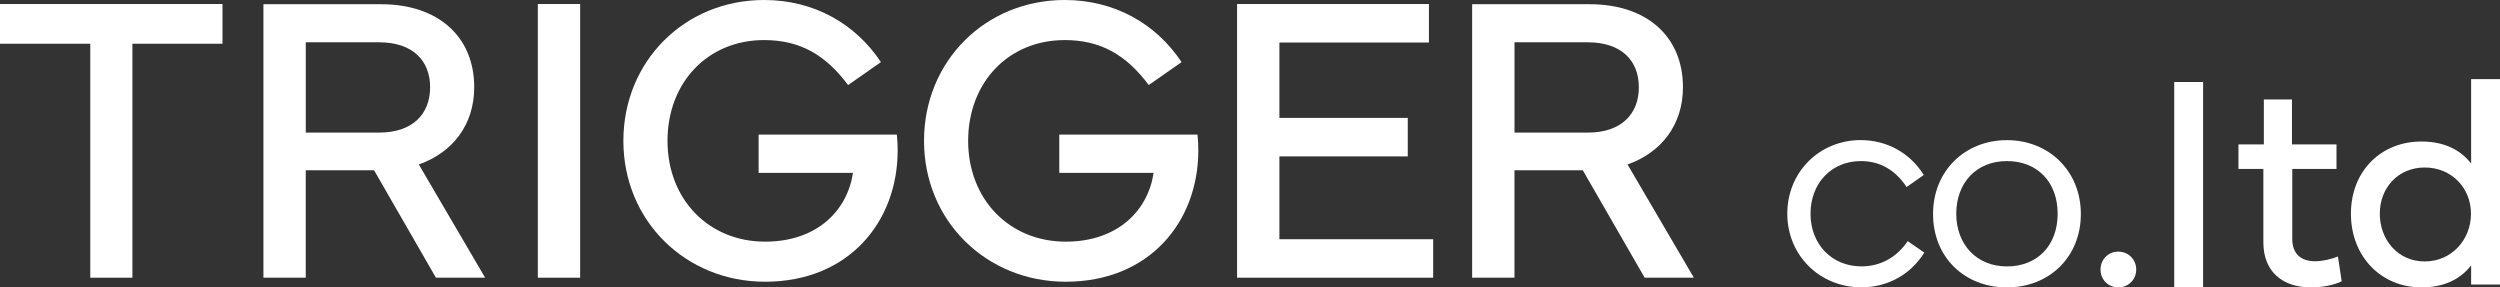 <?xml version="1.0" encoding="UTF-8"?>
<svg id="_レイヤー_1" data-name="レイヤー_1" xmlns="http://www.w3.org/2000/svg" version="1.1" viewBox="0 0 1000 114.96">
  <rect x="0" y="0" width="1000" height="114.96" fill="#333333" stroke="none"/>
  <!-- Generator: Adobe Illustrator 29.8.1, SVG Export Plug-In . SVG Version: 2.1.1 Build 2)  -->
  <defs>
    <style>
      .st0 {
        fill: #fff;
      }
    </style>
  </defs>
  <path class="st0" d="M744.35,56.05c10.42,0,19.64,5.1,25.16,13.94l-6.87,4.82c-4.6-6.93-10.76-10.38-18.29-10.38-11.75,0-20.14,8.84-20.14,21.07s8.55,21.05,20.36,21.05c7.57,0,14.06-3.53,18.52-10.1l6.63,4.58c-5.4,8.76-14.68,13.9-25.16,13.9-16.61,0-29.64-12.73-29.64-29.44s12.87-29.46,29.42-29.46"/>
  <path class="st0" d="M773.22,85.6c0-17.15,12.69-29.54,29.54-29.54s29.58,12.39,29.58,29.54-12.59,29.36-29.58,29.36-29.54-12.09-29.54-29.36M802.76,106.57c12.27,0,20.3-8.47,20.3-21.07s-8.03-21.07-20.3-21.07-20.26,8.78-20.26,21.07,8.17,21.07,20.26,21.07"/>
  <path class="st0" d="M847.32,100.65c4.08,0,7.17,3.21,7.17,7.17s-3.09,7.13-7.17,7.13-7.11-3.15-7.11-7.13,3.03-7.17,7.11-7.17"/>
  <rect class="st0" x="869.69" y="32.8" width="11.55" height="82.16"/>
  <path class="st0" d="M895.38,67.57v-9.8h10.16v-17.99h11.25v17.99h17.81v9.8h-17.69v28.01c0,5.96,3.45,8.92,9.16,8.92,2.69,0,6.35-.76,9.1-1.91l1.51,9.92c-2.79,1.45-7.75,2.45-12.25,2.45-11.73,0-19.08-6.59-19.08-17.97v-29.42h-9.98Z"/>
  <path class="st0" d="M968.49,56.61c9.52,0,15.82,3.51,19.96,8.8V31.64h11.55v82.16h-11.55v-7.65c-4.14,5.32-10.44,8.8-19.96,8.8-15.93,0-28.12-12.25-28.12-29.46s12.19-28.88,28.12-28.88M951.92,85.5c0,10.34,7.17,19.08,17.97,19.08s18.5-8.74,18.5-19.08-7.77-18.5-18.5-18.5-17.97,8.17-17.97,18.5"/>
  <polygon class="st0" points="0 1.61 89 1.61 89 17.49 52.96 17.49 52.96 111.08 36.11 111.08 36.11 17.49 0 17.49 0 1.61"/>
  <path class="st0" d="M152.46,1.69c22.57,0,37.23,12.75,37.23,33.22,0,14.98-8.62,26.11-22.17,30.87l26.53,45.29h-19.68l-24.74-42.96h-27.33v42.96h-16.93V1.69h47.09ZM122.31,16.93v36.11h29.34c13.46,0,20.4-7.49,20.4-18.13s-6.93-17.99-20.4-17.99h-29.34Z"/>
  <rect class="st0" x="215.13" y="1.61" width="16.93" height="109.47"/>
  <path class="st0" d="M249.35,56.35c0-31.93,24.58-56.35,56.27-56.35,19.92,0,36.51,9.44,46.75,24.84l-13.13,9.18c-9.04-12.09-19.2-17.99-33.62-17.99-22.49,0-38.62,16.93-38.62,40.31s16.45,40.32,39.02,40.32c21.03,0,32.97-12.67,35.16-27.51h-37.73v-15.3h55.29c.24,2.17.32,4.26.32,6.35,0,28.46-19.5,52.49-53.04,52.49-31.75,0-56.67-24.34-56.67-56.35"/>
  <path class="st0" d="M369.61,56.35c0-31.93,24.58-56.35,56.27-56.35,19.92,0,36.51,9.44,46.75,24.84l-13.13,9.18c-9.04-12.09-19.2-17.99-33.62-17.99-22.49,0-38.62,16.93-38.62,40.31s16.45,40.32,39.02,40.32c21.03,0,32.97-12.67,35.16-27.51h-37.73v-15.3h55.29c.24,2.17.32,4.26.32,6.35,0,28.46-19.5,52.49-53.04,52.49-31.75,0-56.67-24.34-56.67-56.35"/>
  <polygon class="st0" points="494.83 1.61 571.57 1.61 571.57 17.01 511.76 17.01 511.76 47.16 563.11 47.16 563.11 62.56 511.76 62.56 511.76 95.69 573.27 95.69 573.27 111.08 494.83 111.08 494.83 1.61"/>
  <path class="st0" d="M635.95,1.69c22.57,0,37.23,12.75,37.23,33.22,0,14.98-8.62,26.11-22.17,30.87l26.53,45.29h-19.68l-24.74-42.96h-27.33v42.96h-16.93V1.69h47.09ZM605.8,16.93v36.11h29.34c13.46,0,20.4-7.49,20.4-18.13s-6.93-17.99-20.4-17.99h-29.34Z"/>
</svg>